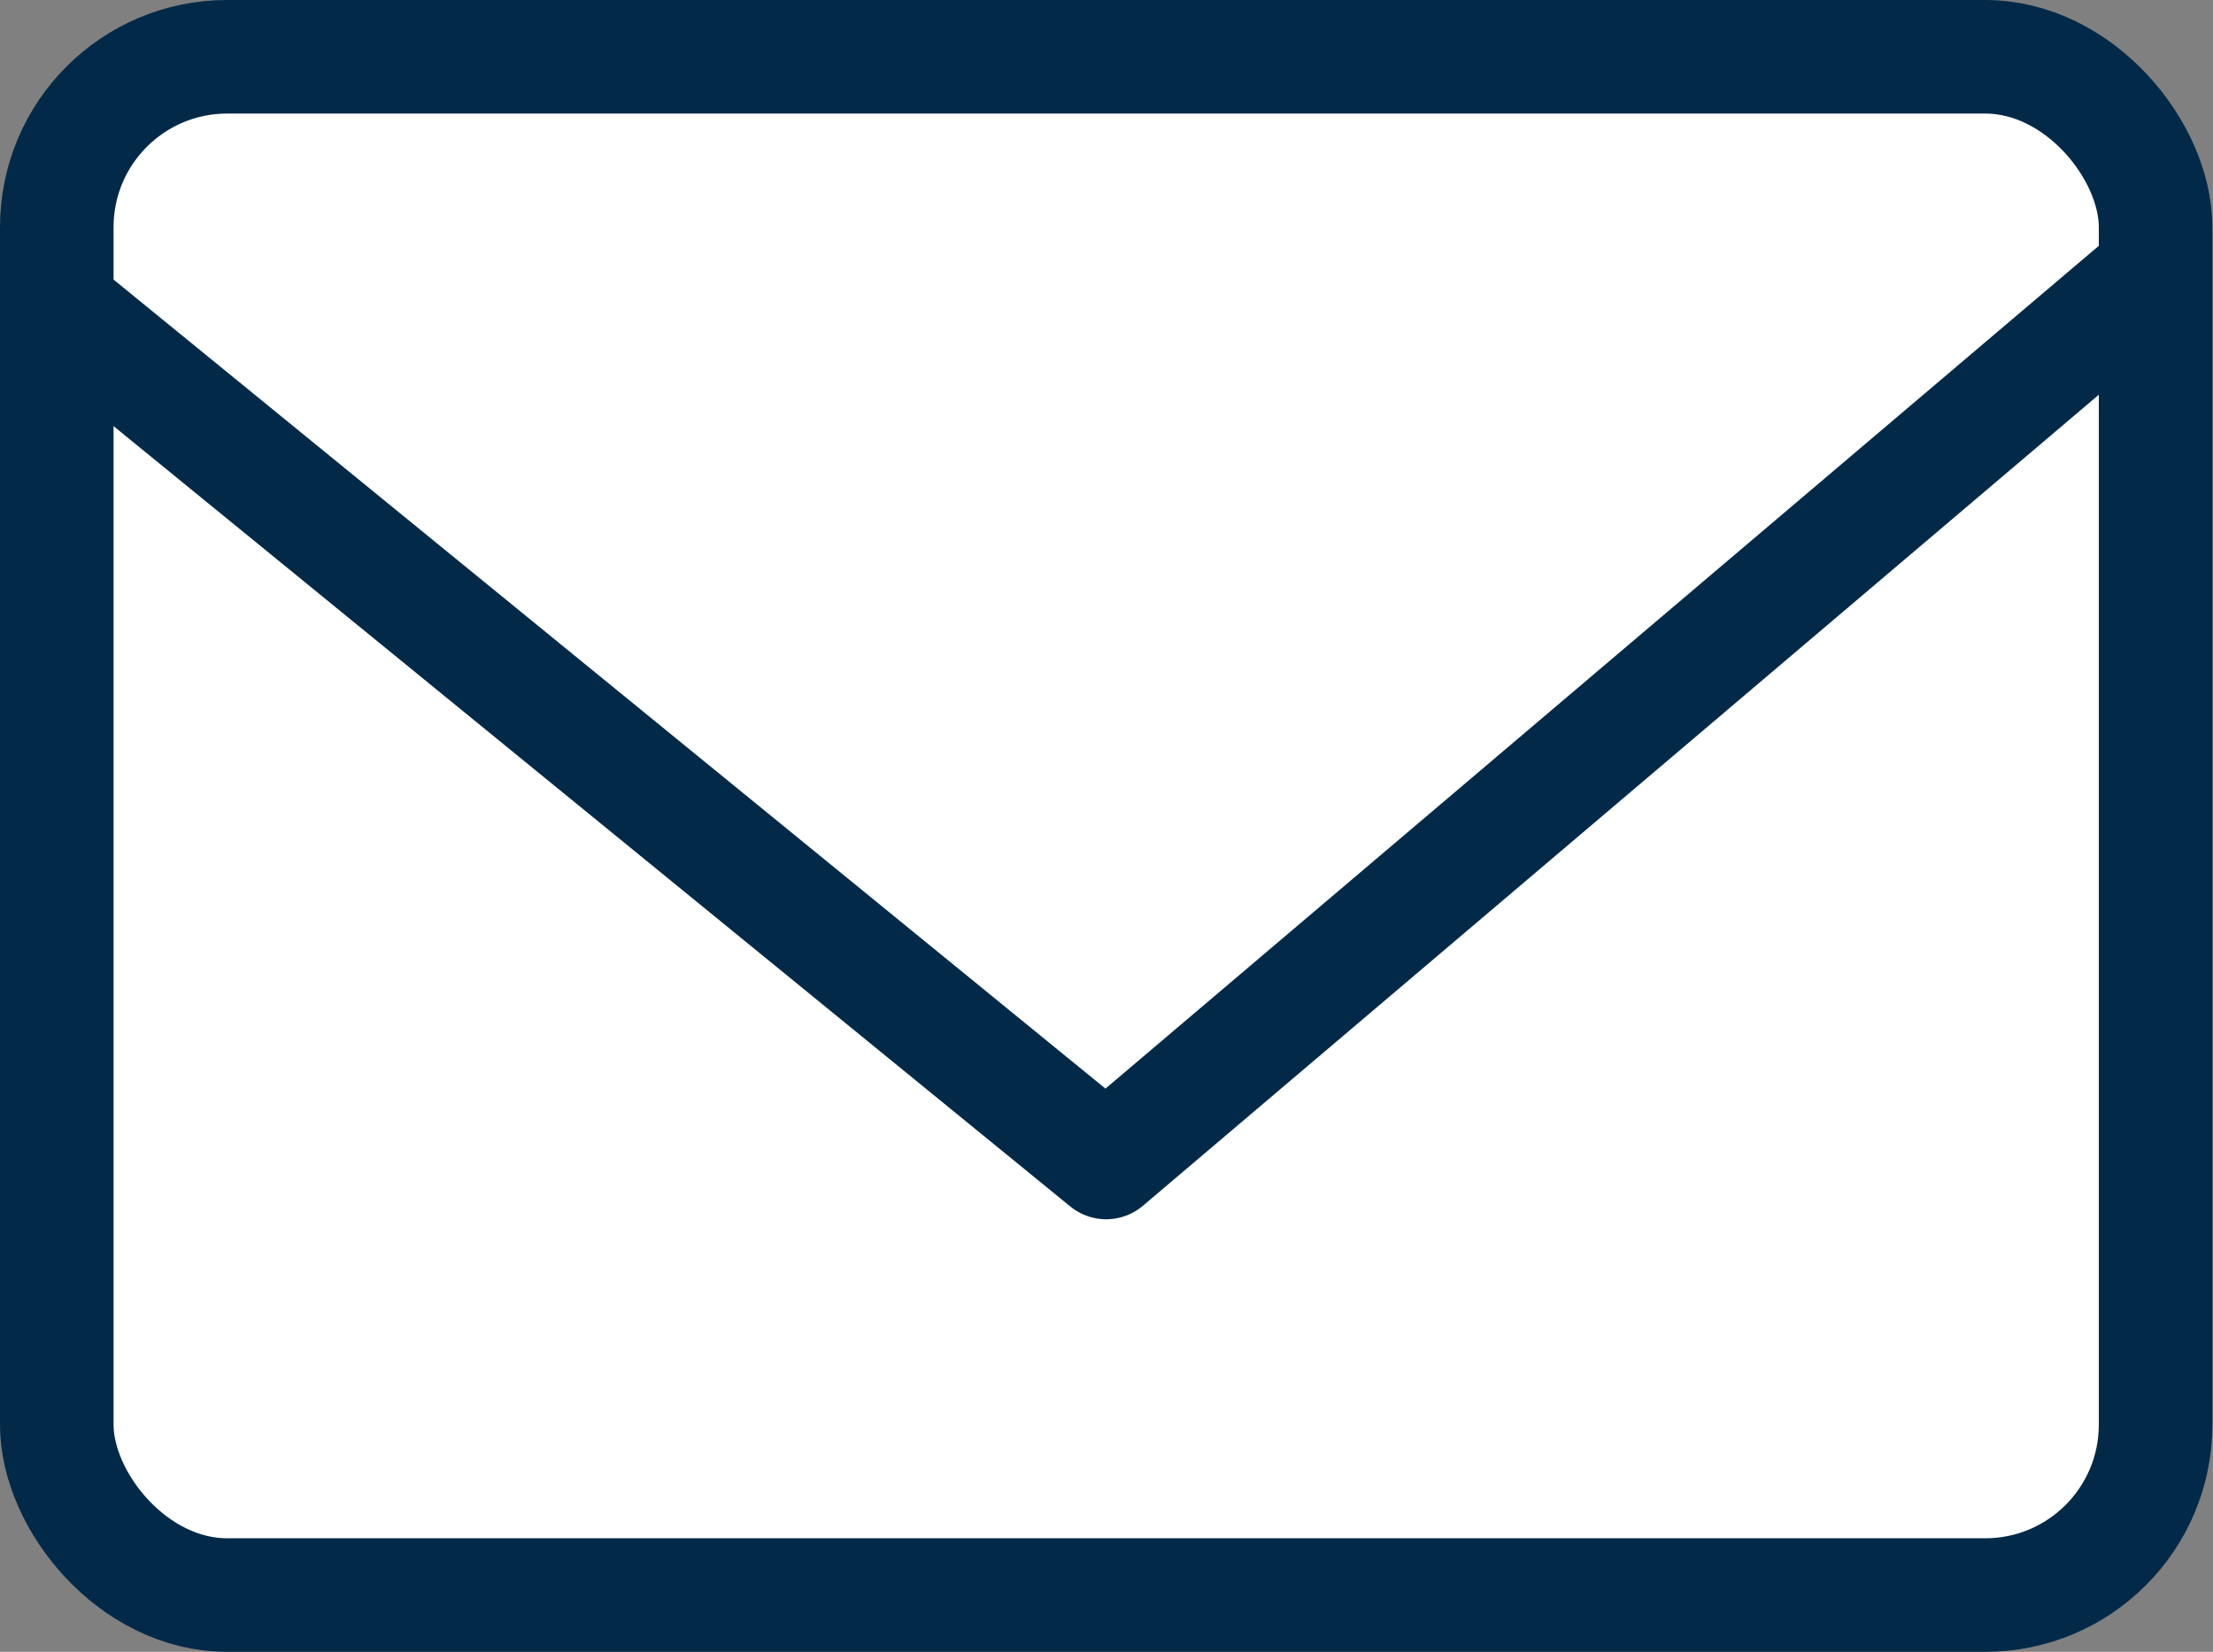 <svg xmlns="http://www.w3.org/2000/svg" data-name="レイヤー 2" viewBox="0 0 34.69 25.89"><rect x="0" y="0" width="34.69" height="25.89" fill="#808080" stroke="none"/><g data-name="レイヤー 1"><rect width="32.9" height="24.11" x=".89" y=".89" rx="2.67" ry="2.67" style="fill:#fff;stroke:#022a48;stroke-width:1.78px;stroke-miterlimit:10"/><path d="m1.13 5 16.21 13.22L33.56 4.46" style="stroke-linecap:round;stroke-linejoin:round;fill:#fff;stroke:#022a48;stroke-width:1.78px"/></g></svg>